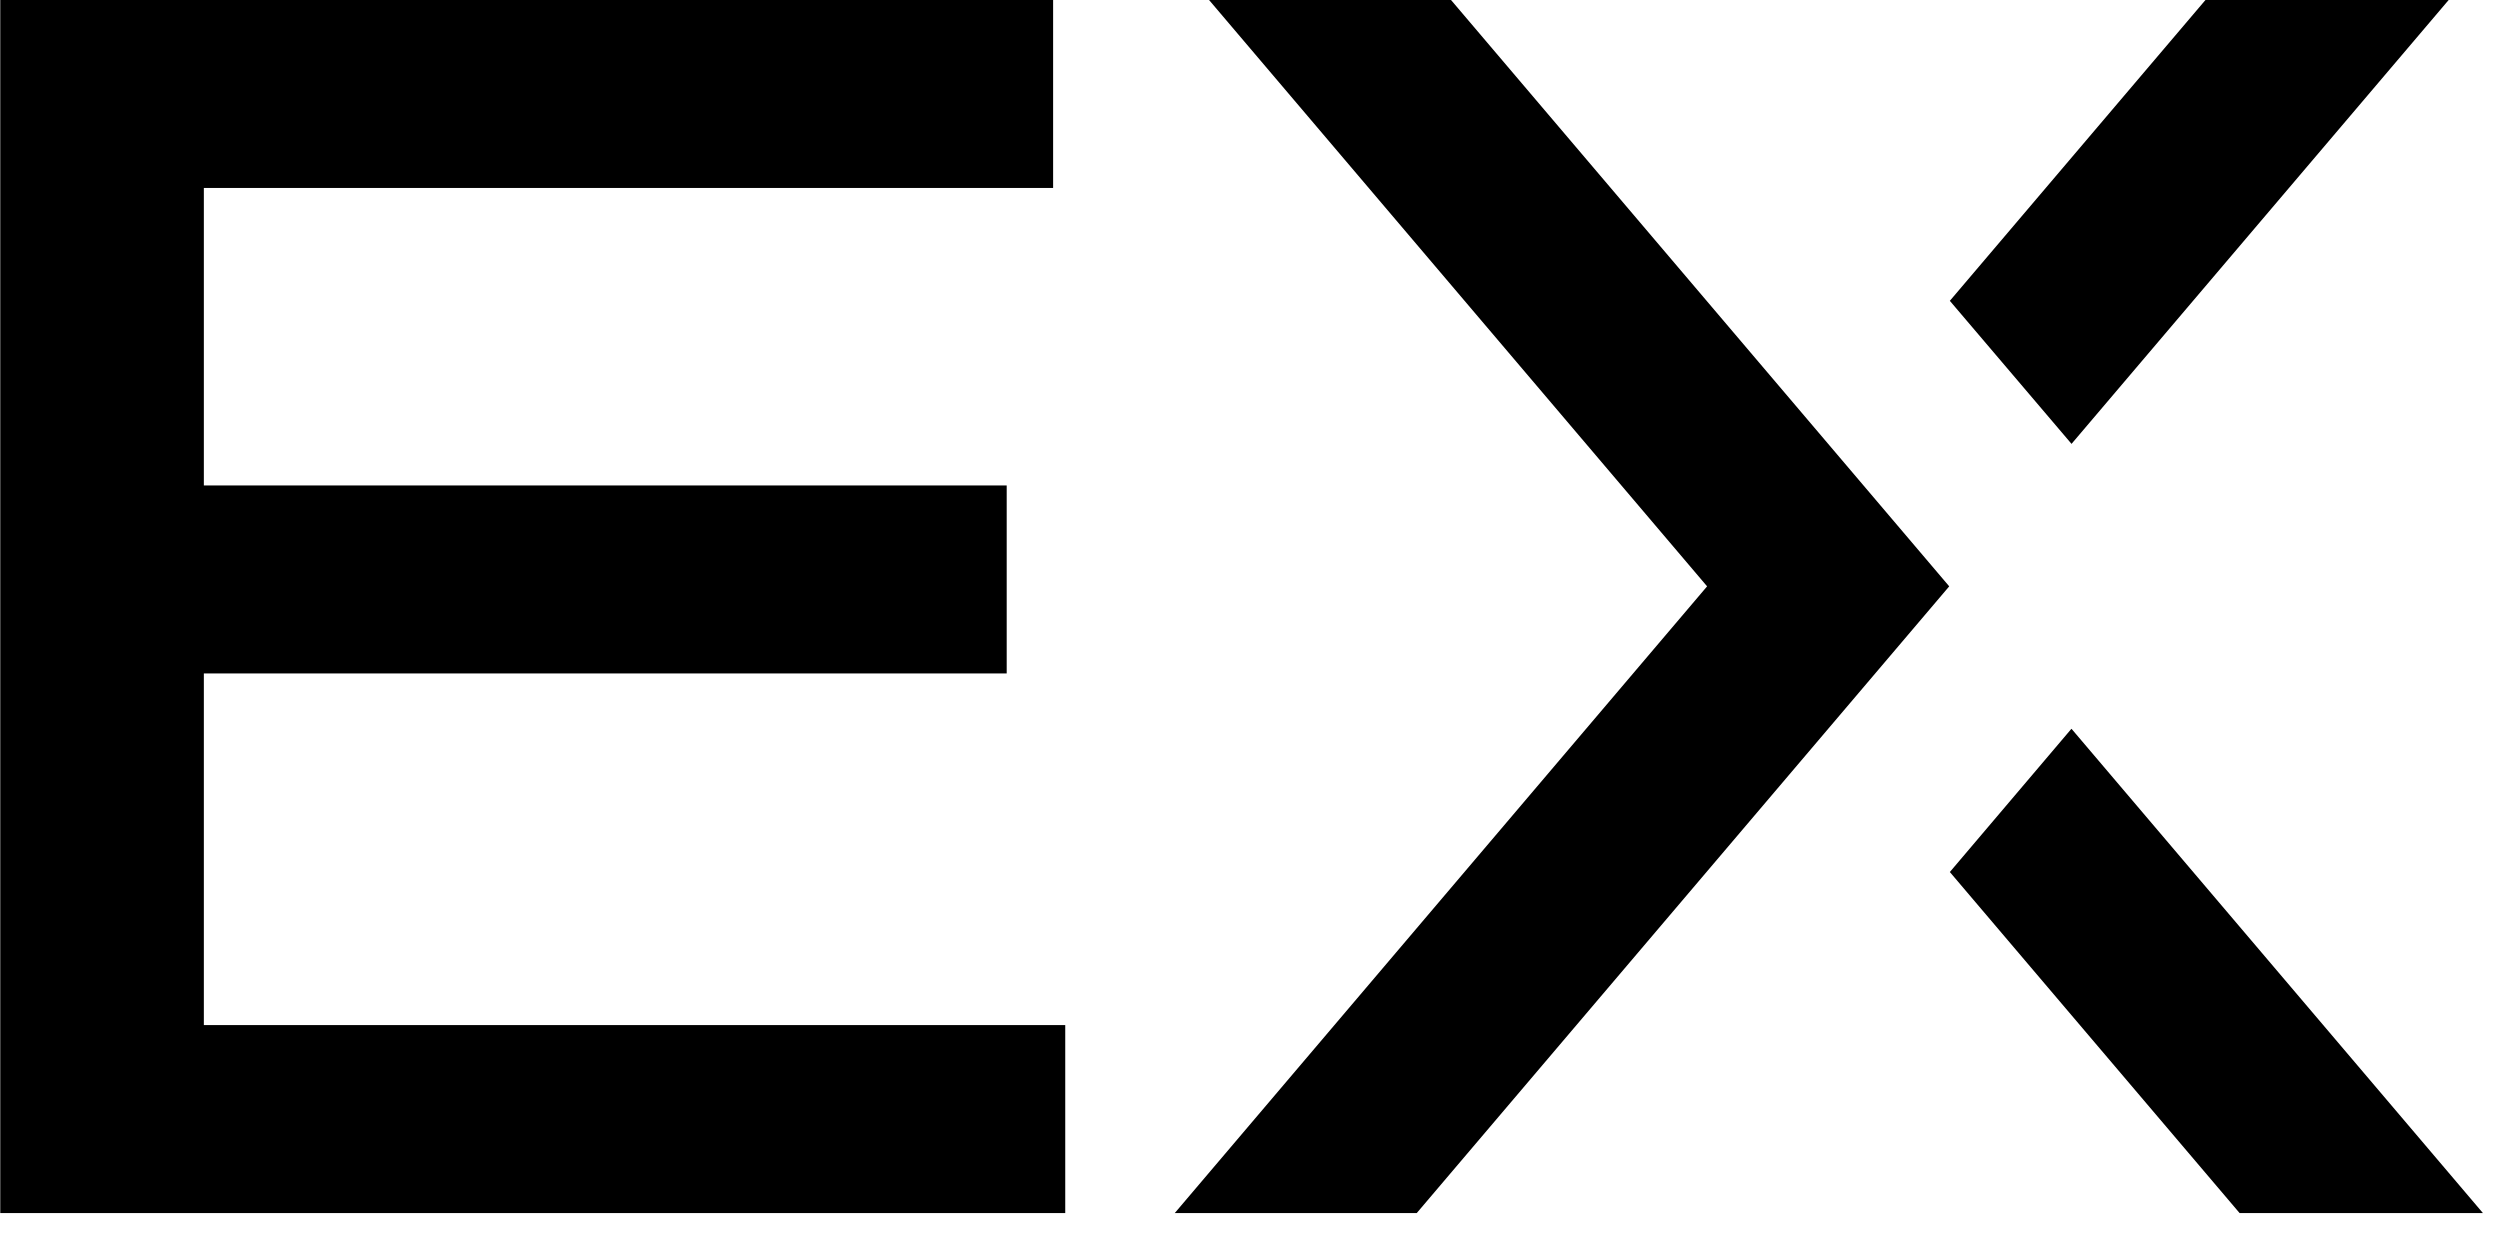 <?xml version="1.0" encoding="UTF-8"?> <svg xmlns="http://www.w3.org/2000/svg" width="93" height="46" viewBox="0 0 93 46" fill="none"> <path d="M7.583 25.052H37.449V18.059H7.583V6.992H39.176V0H0.01V45.126H39.627V38.133H7.583V25.052Z" fill="black"></path> <path d="M53.978 0H44.977L63.504 21.812L43.701 45.126H52.703L72.511 21.812L53.978 0Z" fill="black"></path> <path d="M77.038 16.485L77.06 16.513L91.09 0H82.043L72.534 11.191L77.038 16.485Z" fill="black"></path> <path d="M77.06 27.111L77.032 27.14L72.534 32.439L83.313 45.126H92.365L77.06 27.111Z" fill="black"></path> </svg> 